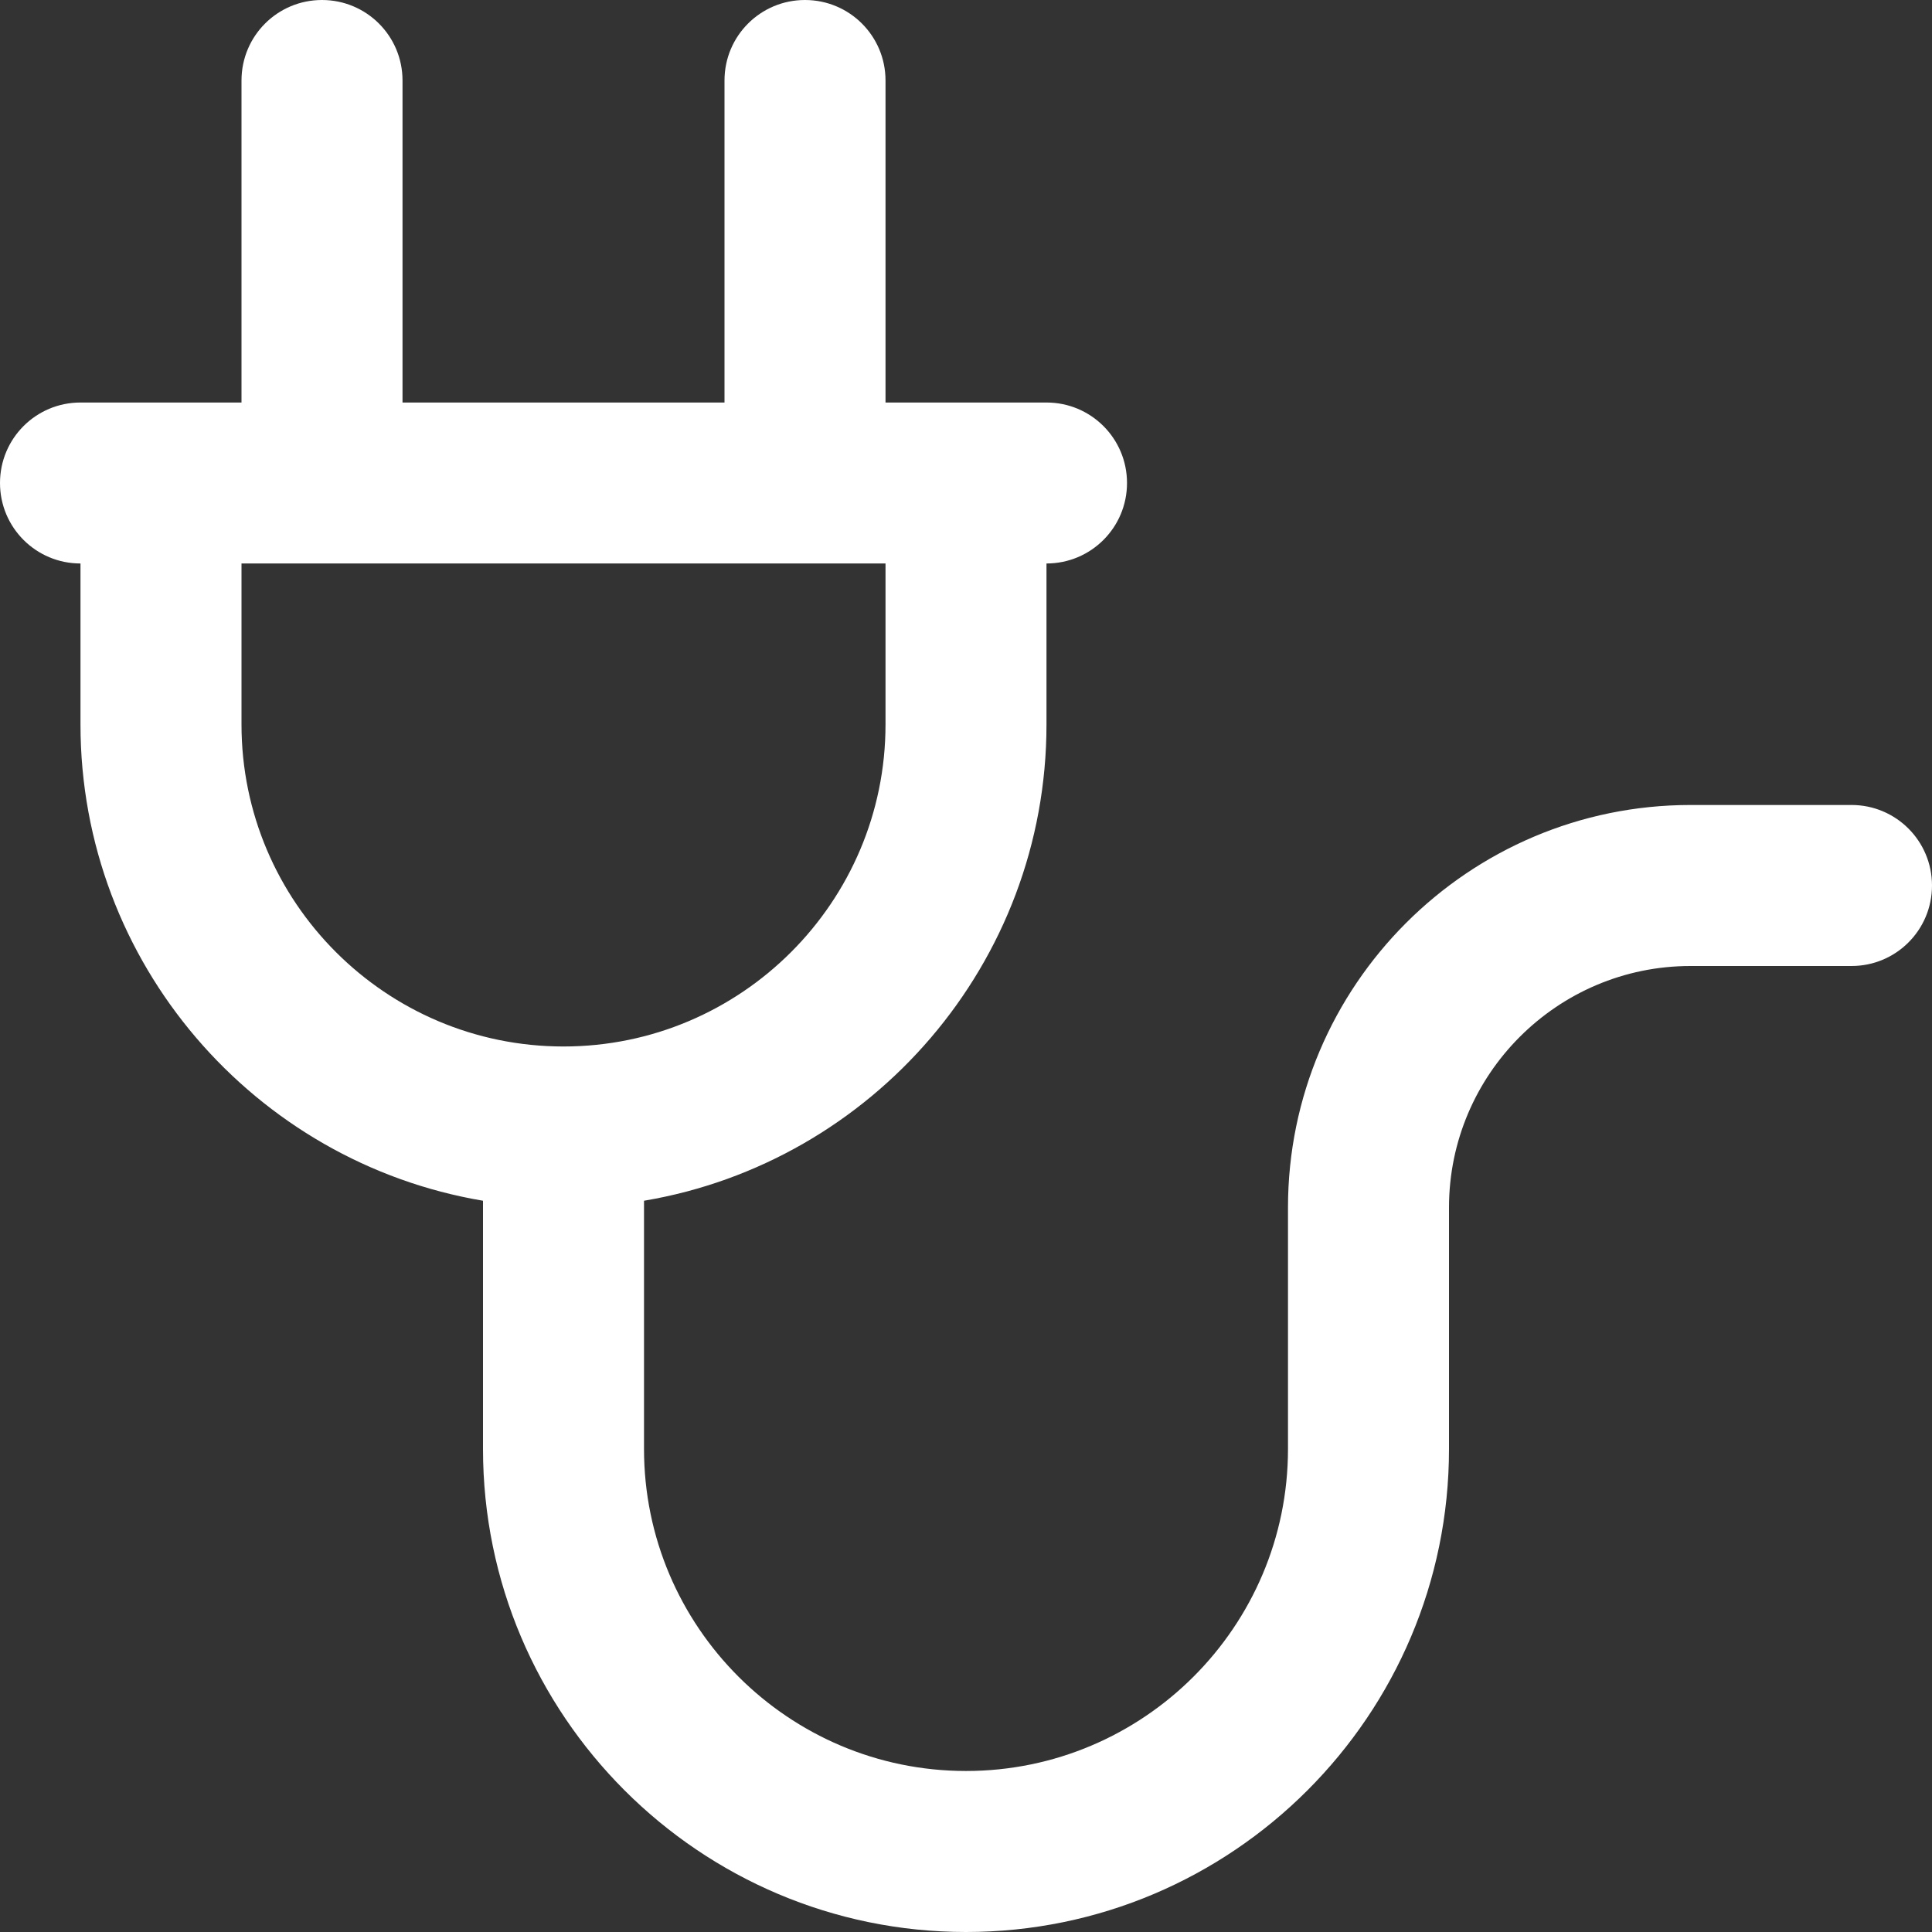 <svg width="50" height="50" viewBox="0 0 50 50" fill="none" xmlns="http://www.w3.org/2000/svg">
<rect x="0" y="0" width="50" height="50" fill="#333333" stroke="none"/>
<g clip-path="url(#clip0_12122_1017)">
<path d="M47.917 20.833H43.75C38.006 20.833 33.333 25.506 33.333 31.25V37.5C33.333 42.096 29.596 45.833 25 45.833C20.404 45.833 16.667 42.096 16.667 37.5V31.075C22.571 30.081 27.083 24.933 27.083 18.75V14.583C28.235 14.583 29.167 13.652 29.167 12.5C29.167 11.348 28.235 10.417 27.083 10.417H22.917V2.083C22.917 0.931 21.985 0 20.833 0C19.681 0 18.75 0.931 18.75 2.083V10.417H10.417V2.083C10.417 0.931 9.485 0 8.333 0C7.181 0 6.25 0.931 6.25 2.083V10.417H2.083C0.931 10.417 0 11.348 0 12.5C0 13.652 0.931 14.583 2.083 14.583V18.75C2.083 24.933 6.596 30.081 12.5 31.075V37.5C12.5 44.394 18.106 50 25 50C31.894 50 37.5 44.394 37.5 37.5V31.25C37.5 27.804 40.304 25 43.75 25H47.917C49.069 25 50 24.069 50 22.917C50 21.765 49.069 20.833 47.917 20.833ZM6.25 18.75V14.583H22.917V18.75C22.917 23.346 19.179 27.083 14.583 27.083C9.988 27.083 6.25 23.346 6.25 18.75Z" fill="white"/>
</g>
<defs>
<clipPath id="clip0_12122_1017">
<rect width="50" height="50" fill="white"/>
</clipPath>
</defs>
</svg>
